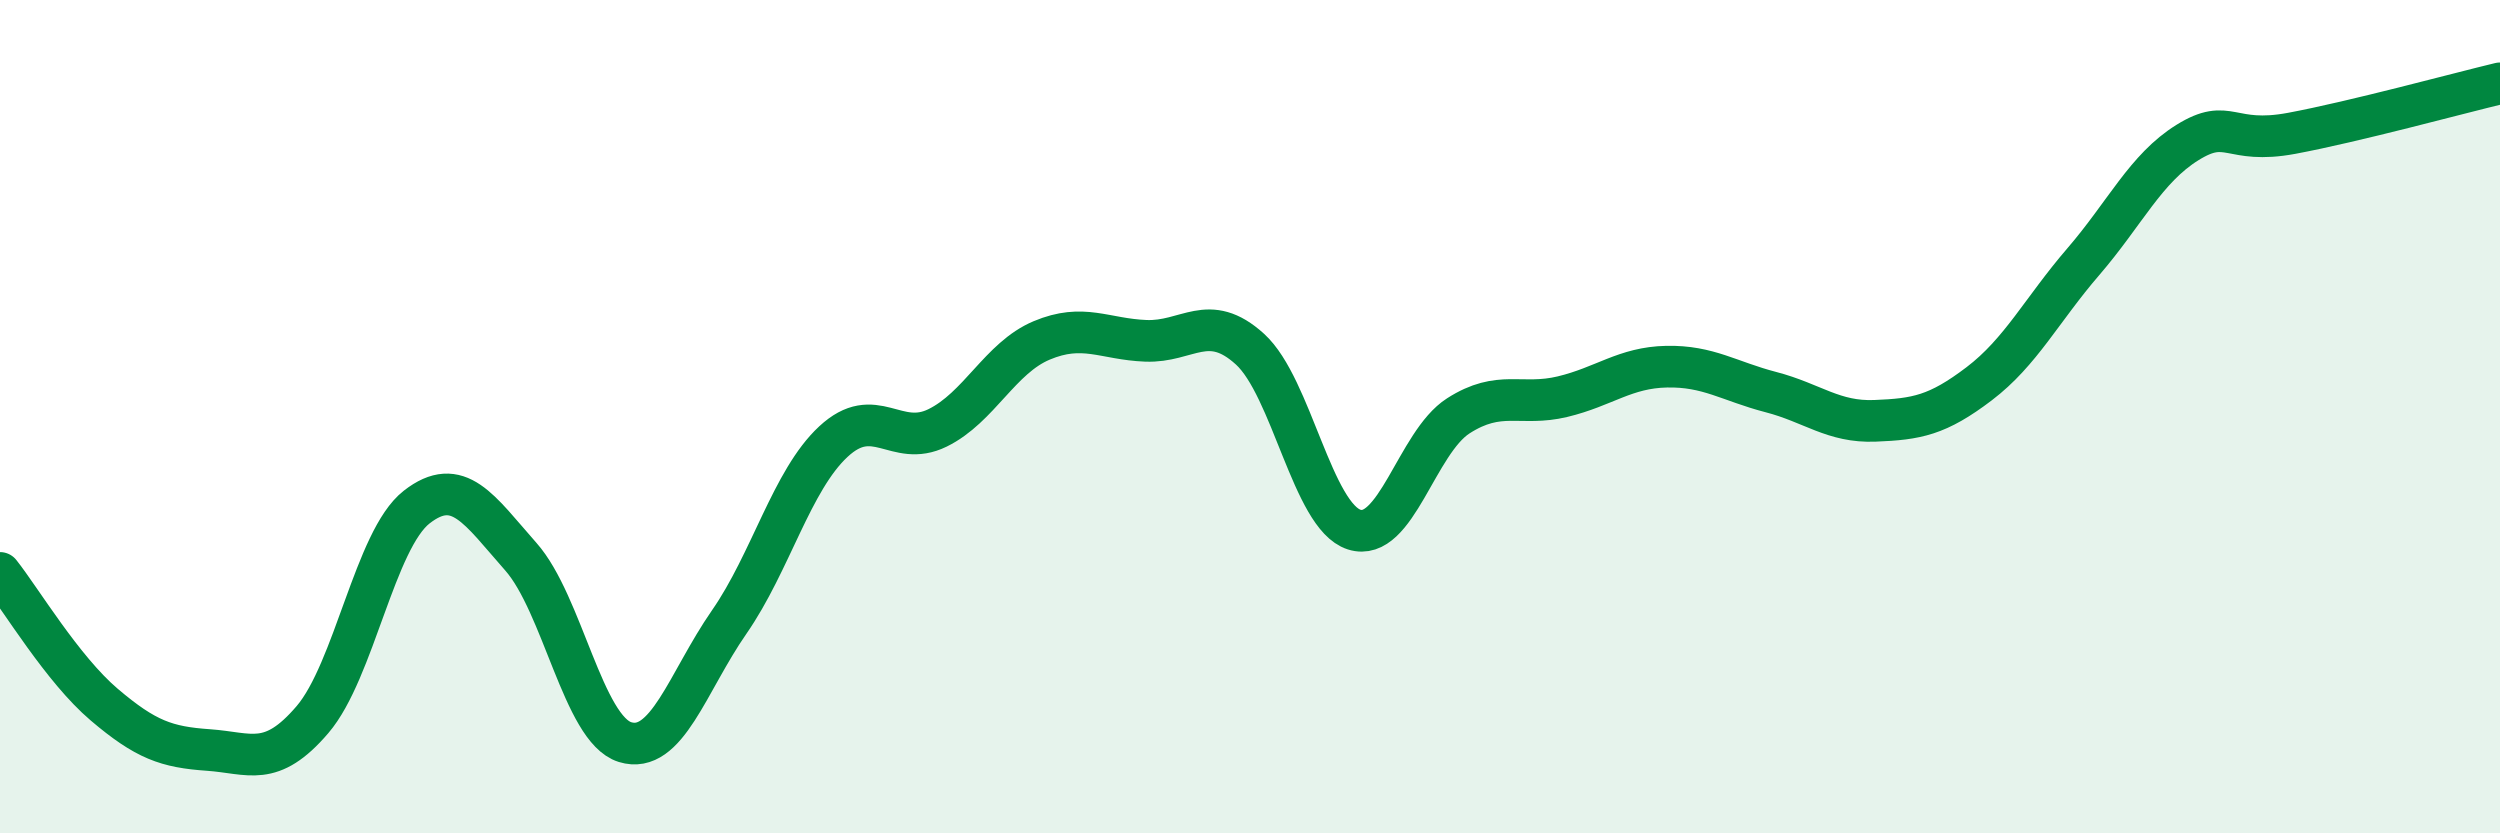 
    <svg width="60" height="20" viewBox="0 0 60 20" xmlns="http://www.w3.org/2000/svg">
      <path
        d="M 0,13.75 C 0.5,14.38 1.5,16.06 2.5,16.91 C 3.5,17.76 4,17.93 5,18 C 6,18.07 6.5,18.44 7.5,17.27 C 8.5,16.1 9,12.95 10,12.17 C 11,11.39 11.5,12.23 12.5,13.36 C 13.5,14.49 14,17.5 15,17.81 C 16,18.12 16.5,16.37 17.5,14.93 C 18.5,13.49 19,11.53 20,10.6 C 21,9.67 21.5,10.76 22.5,10.27 C 23.5,9.78 24,8.59 25,8.17 C 26,7.75 26.5,8.14 27.5,8.18 C 28.5,8.22 29,7.47 30,8.38 C 31,9.29 31.5,12.39 32.5,12.71 C 33.5,13.03 34,10.62 35,9.98 C 36,9.34 36.5,9.76 37.5,9.52 C 38.5,9.28 39,8.82 40,8.8 C 41,8.78 41.5,9.15 42.5,9.41 C 43.5,9.67 44,10.14 45,10.1 C 46,10.06 46.5,9.97 47.5,9.21 C 48.5,8.45 49,7.44 50,6.28 C 51,5.12 51.5,4.04 52.5,3.42 C 53.5,2.8 53.5,3.48 55,3.2 C 56.5,2.92 59,2.24 60,2L60 20L0 20Z"
        fill="#008740"
        opacity="0.1"
        stroke-linecap="round"
        stroke-linejoin="round"
      />
      <path
        d="M 0,13.75 C 0.5,14.38 1.5,16.06 2.5,16.91 C 3.5,17.76 4,17.93 5,18 C 6,18.07 6.5,18.44 7.5,17.27 C 8.5,16.1 9,12.95 10,12.17 C 11,11.39 11.5,12.23 12.5,13.36 C 13.5,14.49 14,17.5 15,17.81 C 16,18.12 16.5,16.37 17.5,14.93 C 18.5,13.49 19,11.53 20,10.6 C 21,9.67 21.5,10.76 22.5,10.27 C 23.5,9.78 24,8.59 25,8.17 C 26,7.75 26.5,8.14 27.5,8.18 C 28.5,8.22 29,7.47 30,8.38 C 31,9.29 31.5,12.39 32.5,12.71 C 33.5,13.03 34,10.62 35,9.98 C 36,9.34 36.5,9.76 37.5,9.52 C 38.5,9.28 39,8.82 40,8.8 C 41,8.78 41.5,9.15 42.5,9.41 C 43.5,9.67 44,10.14 45,10.1 C 46,10.06 46.5,9.97 47.5,9.21 C 48.5,8.45 49,7.44 50,6.28 C 51,5.12 51.5,4.04 52.5,3.42 C 53.5,2.8 53.5,3.48 55,3.2 C 56.5,2.92 59,2.24 60,2"
        stroke="#008740"
        stroke-width="1"
        fill="none"
        stroke-linecap="round"
        stroke-linejoin="round"
      />
    </svg>
  